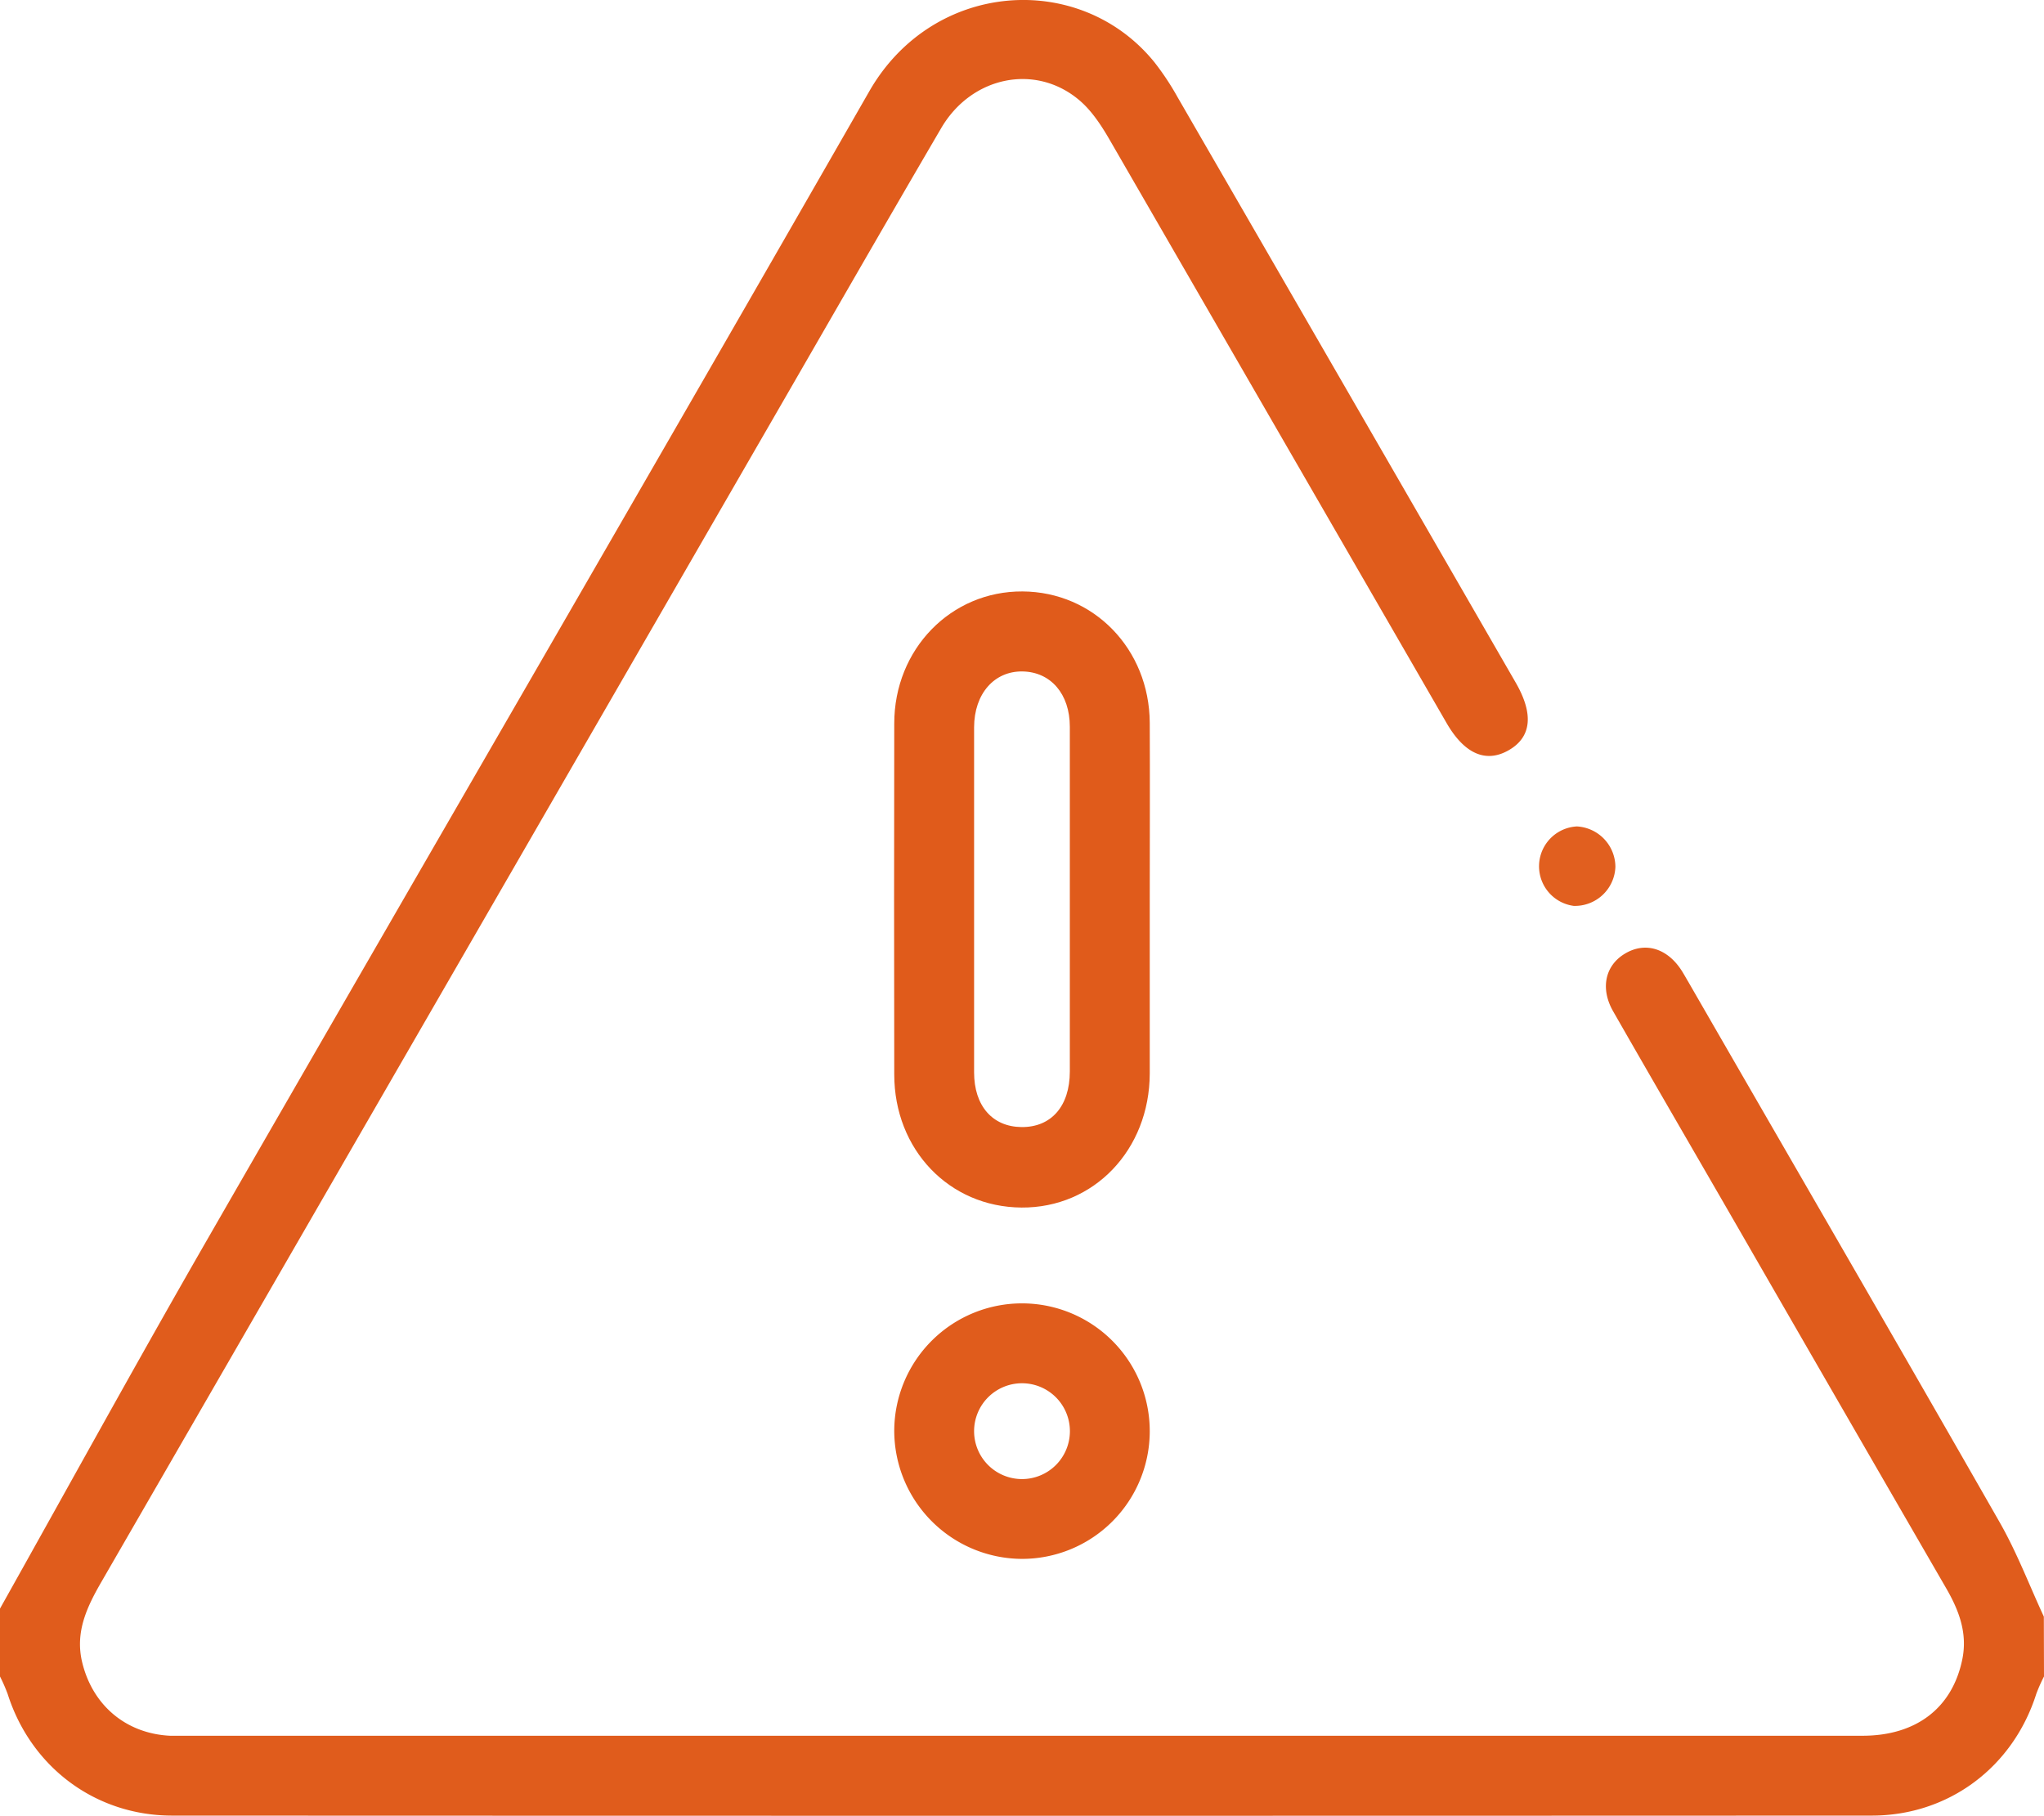 <svg xmlns="http://www.w3.org/2000/svg" viewBox="0 0 512 454.8"><defs><style>.cls-1{fill:#e05c1c;}.cls-2{fill:#e05b1b;}.cls-3{fill:#e15f1f;}</style></defs><title>warning_1</title><g id="Layer_2" data-name="Layer 2"><g id="Layer_1-2" data-name="Layer 1"><path class="cls-1" d="M512,419.91a41.88,41.88,0,0,0-1.93,4.35c-5.81,18.34-21.91,30.49-41.2,30.5q-212.87.09-425.74,0c-19.27,0-35.41-12.18-41.22-30.49A42.75,42.75,0,0,0,0,419.91q0-8.5,0-17c17.28-30.82,34.29-61.8,51.91-92.43,55.19-95.92,110.79-191.59,165.83-287.6C233.71-5,270.6-7.4,289.22,15.65A67.91,67.91,0,0,1,295,24.39q42.36,73.25,84.65,146.55c4.56,7.89,4,13.66-1.7,16.95s-11.11,1-15.63-6.85Q320.12,108,277.9,34.92c-2.06-3.55-4.45-7.2-7.53-9.81-10.94-9.29-27-6.05-34.62,7-15.63,26.71-31,53.56-46.51,80.37Q107.37,254.27,25.48,396.08c-3.65,6.32-6.73,12.63-4.9,20.26,2.6,10.82,11,17.87,22,18.42,1,0,2,0,3,0H466.52c13.45,0,22.48-6.93,25-19.06,1.39-6.64-.84-12.41-4.09-18q-26.88-46.45-53.67-92.95c-9.9-17.15-19.86-34.27-29.69-51.45-3.26-5.7-2-11.44,2.9-14.4,5.13-3.12,10.77-1.39,14.39,4.41.53.85,1,1.71,1.52,2.58,26,45.11,52.17,90.17,78,135.38,4.31,7.53,7.42,15.75,11.08,23.65Z"/><path class="cls-2" d="M288,225.45c0,14.48,0,29,0,43.45-.06,19.12-14,33.69-32.13,33.56S224,287.94,224,269.12q-.08-43.95,0-87.9c0-18.65,14.22-33.18,32.12-33.08S287.88,162.6,288,181C288.07,195.81,288,210.63,288,225.45Zm-44-.29c0,14.48,0,29,0,43.43,0,8.4,4.59,13.62,11.84,13.71,7.46.09,12.13-5.21,12.14-13.91q0-43.18,0-86.36c0-8.22-4.79-13.73-11.84-13.85s-12.12,5.54-12.14,14C244,196.54,244,210.85,244,225.16Z"/><path class="cls-1" d="M224,358.23a32,32,0,1,1,31.92,32.23A32.13,32.13,0,0,1,224,358.23Zm20,.24a12,12,0,1,0,12.07-12A12,12,0,0,0,244,358.47Z"/><path class="cls-3" d="M404.64,217.11a10.14,10.14,0,0,1-10.44,9.79A10,10,0,0,1,395,207,10.2,10.2,0,0,1,404.64,217.11Z"/></g></g></svg>